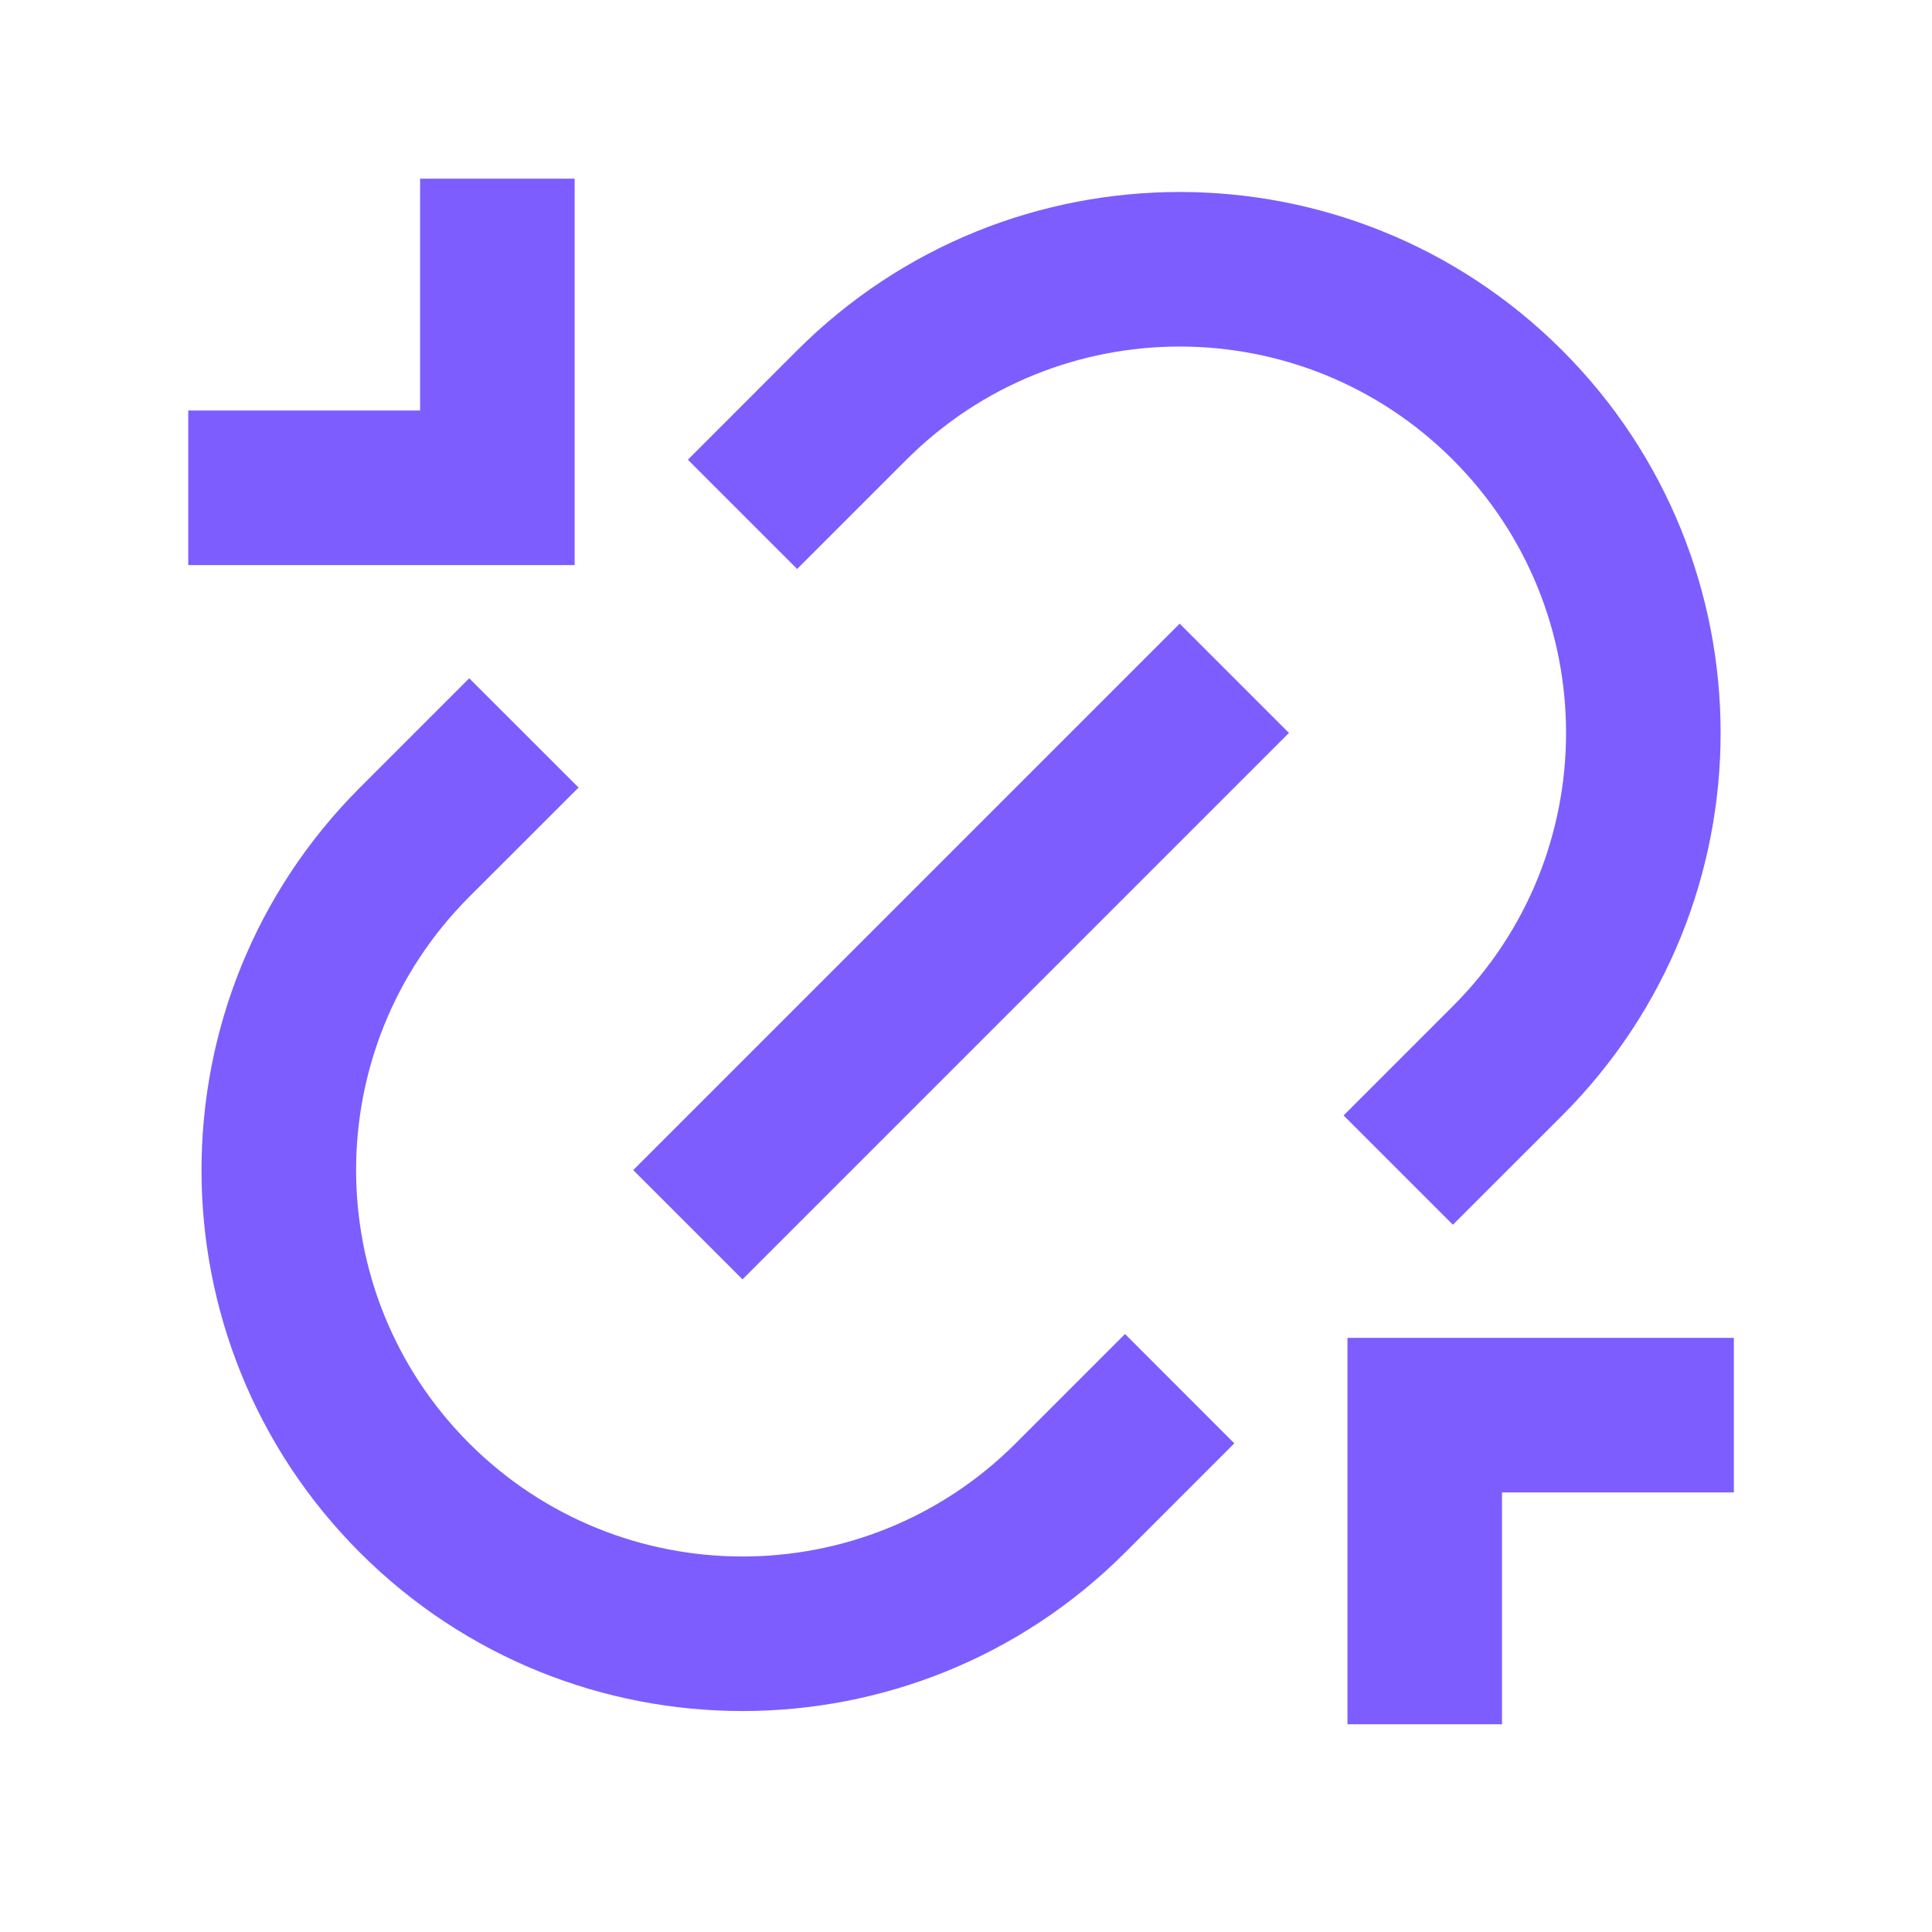 <svg width="25" height="25" viewBox="0 0 25 25" fill="none" xmlns="http://www.w3.org/2000/svg">
<path d="M17.436 17.312H22.436V19.312H19.436V22.312H17.436V17.312ZM7.436 7.312H2.436V5.312H5.436V2.312H7.436V7.312ZM18.8 15.848L17.386 14.434L18.8 13.02C20.753 11.067 20.753 7.901 18.8 5.949C16.848 3.996 13.682 3.996 11.729 5.949L10.315 7.363L8.901 5.949L10.315 4.534C13.049 1.801 17.481 1.801 20.215 4.534C22.948 7.268 22.948 11.7 20.215 14.434L18.8 15.848ZM15.972 18.677L14.558 20.091C11.824 22.824 7.392 22.824 4.658 20.091C1.924 17.357 1.924 12.925 4.658 10.191L6.072 8.777L7.487 10.191L6.072 11.605C4.12 13.558 4.12 16.724 6.072 18.677C8.025 20.629 11.191 20.629 13.143 18.677L14.558 17.262L15.972 18.677ZM15.265 8.07L16.679 9.484L9.608 16.555L8.194 15.141L15.265 8.07Z" fill="#7D5DFE"/>
</svg>
